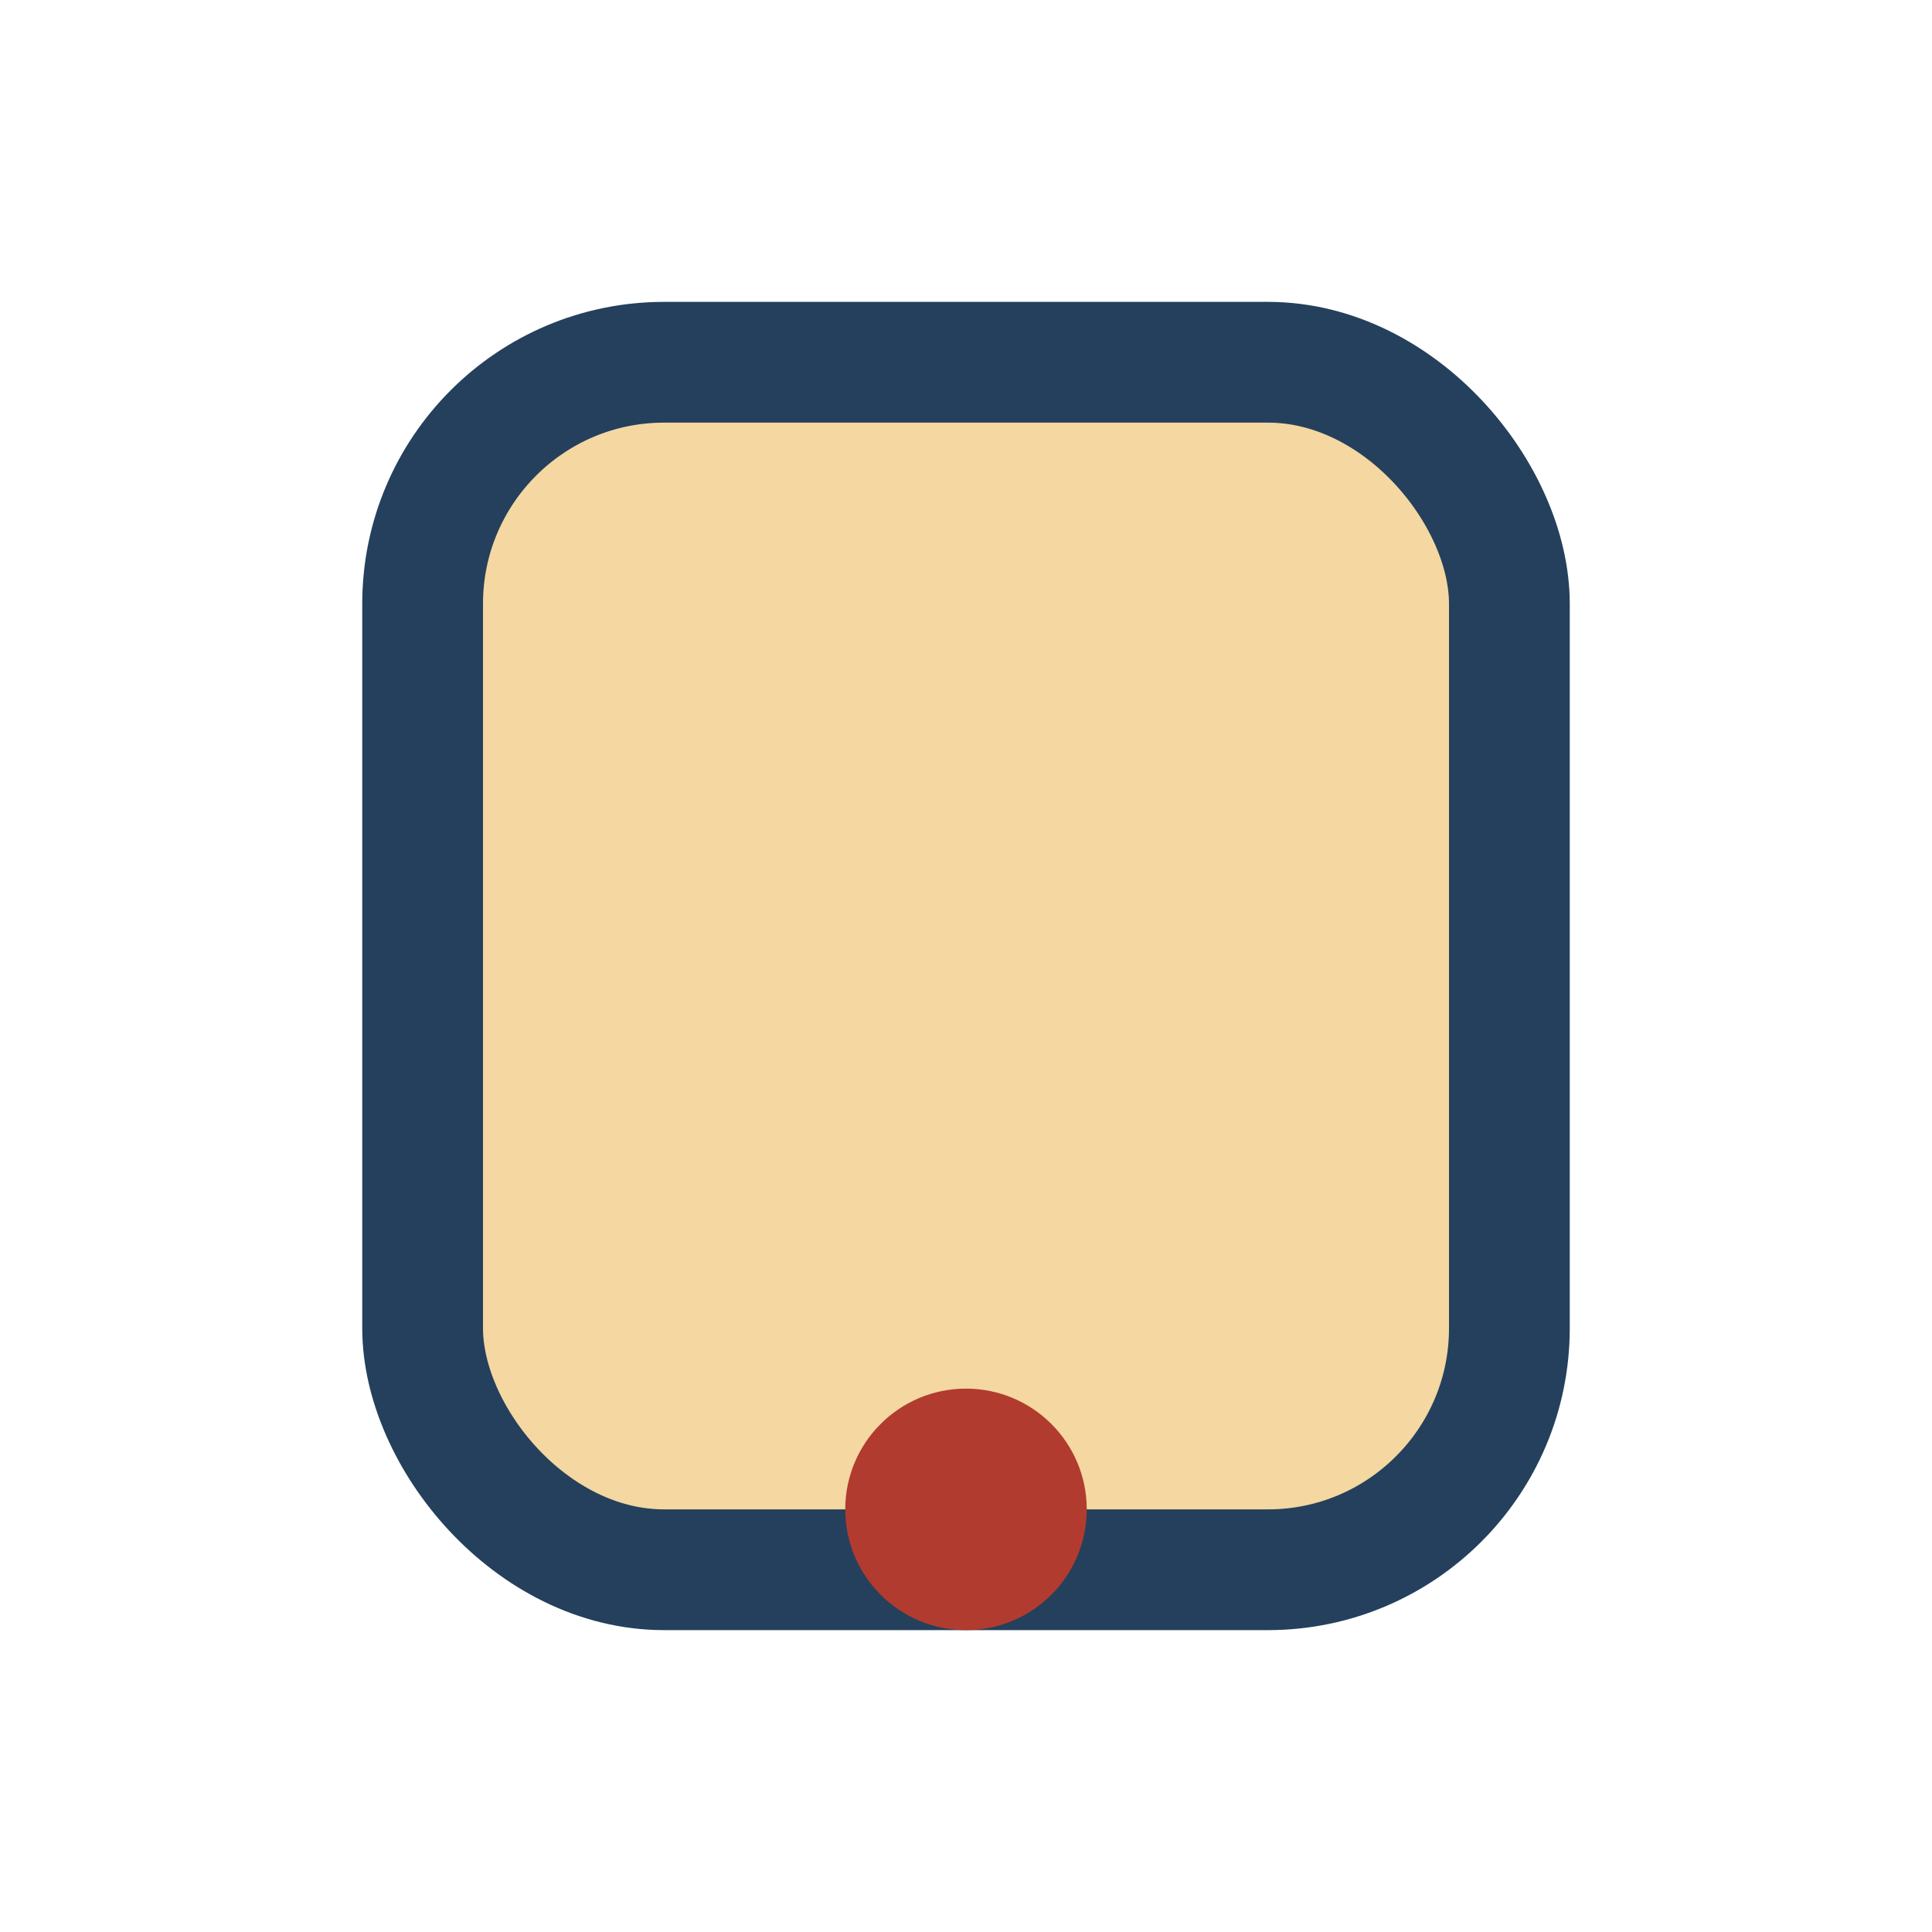 <?xml version="1.0" encoding="UTF-8"?>
<svg xmlns="http://www.w3.org/2000/svg" width="32" height="32" viewBox="0 0 32 32"><rect x="7" y="6" width="18" height="20" rx="4" fill="#F4D7A1" stroke="#24405C" stroke-width="2"/><circle cx="16" cy="25" r="2" fill="#B13B2E"/></svg>